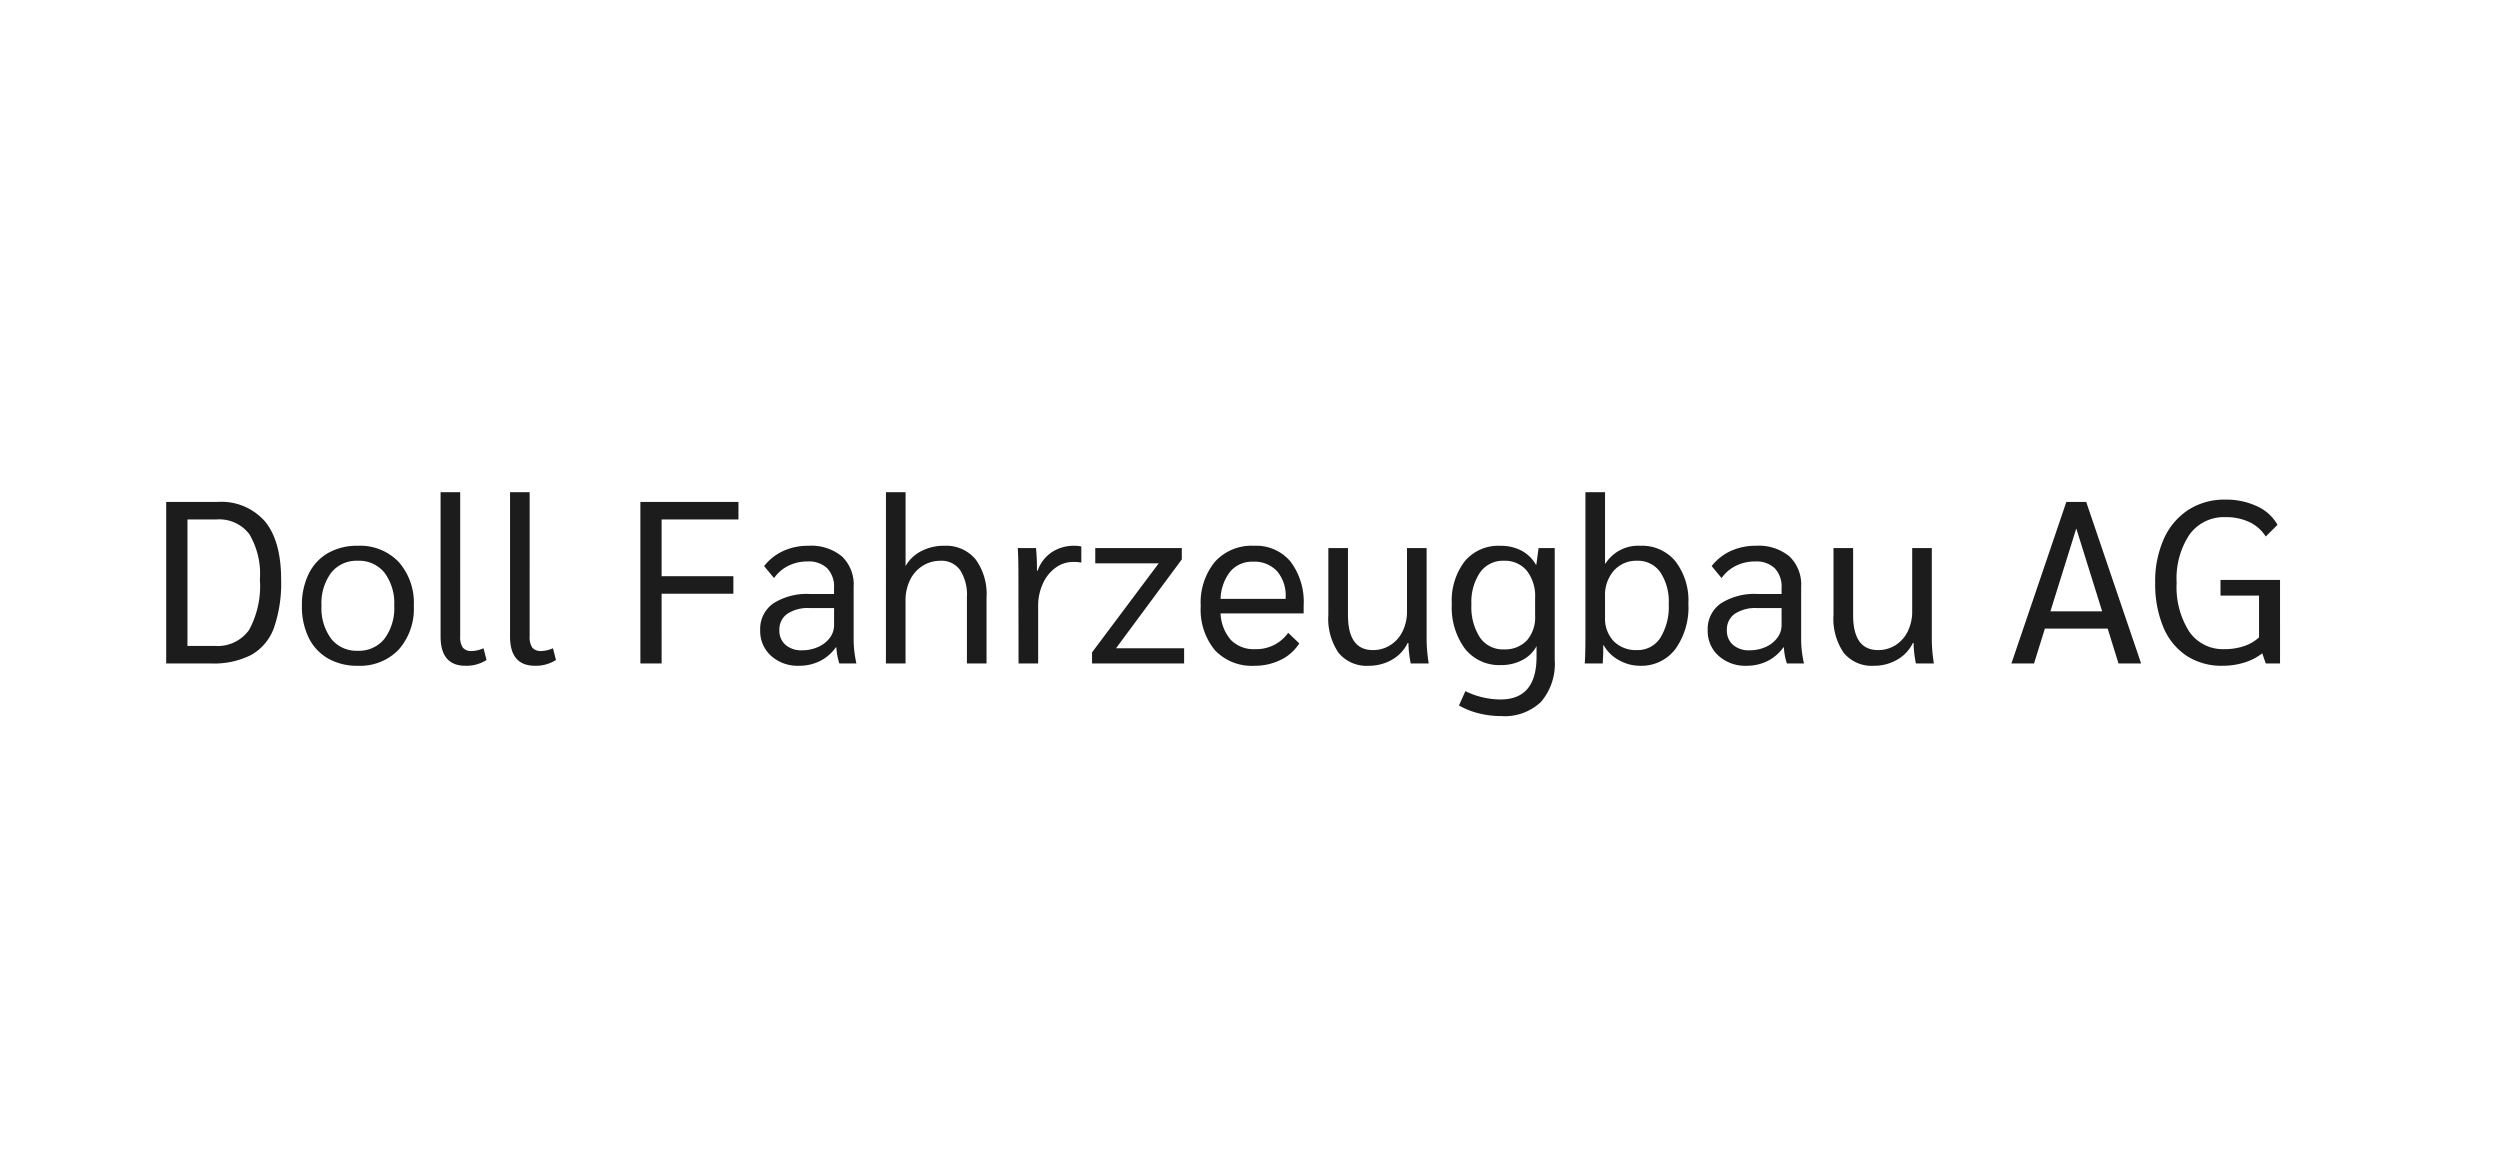 <?xml version="1.0" encoding="UTF-8"?>
<svg xmlns="http://www.w3.org/2000/svg" width="260" height="121" viewBox="0 0 260 121">
  <g id="Gruppe_464" data-name="Gruppe 464" transform="translate(3392 1490)">
    <rect id="Rechteck_943" data-name="Rechteck 943" width="260" height="121" transform="translate(-3392 -1490)" fill="#fff"></rect>
    <path id="Pfad_206" data-name="Pfad 206" d="M-112.716-16.8h5.328a6.027,6.027,0,0,1,4.956,2.04q1.668,2.04,1.668,6.024a14.1,14.1,0,0,1-.744,5.028A5.3,5.3,0,0,1-103.848-.9a8.548,8.548,0,0,1-4.212.9h-4.656Zm5.04,14.976A4.018,4.018,0,0,0-104.1-3.48a9.533,9.533,0,0,0,1.128-5.256,8.088,8.088,0,0,0-1.1-4.716,3.927,3.927,0,0,0-3.408-1.524h-3.024V-1.824ZM-92.8.24A6.056,6.056,0,0,1-95.88-.516,5.051,5.051,0,0,1-97.9-2.688,7.318,7.318,0,0,1-98.6-6,7.318,7.318,0,0,1-97.9-9.312a5.051,5.051,0,0,1,2.016-2.172A6.056,6.056,0,0,1-92.8-12.24a5.552,5.552,0,0,1,4.26,1.68A6.407,6.407,0,0,1-86.964-6a6.407,6.407,0,0,1-1.572,4.56A5.552,5.552,0,0,1-92.8.24Zm0-1.56a3.382,3.382,0,0,0,2.784-1.248A5.315,5.315,0,0,0-89-6a5.315,5.315,0,0,0-1.008-3.432A3.382,3.382,0,0,0-92.8-10.68a3.356,3.356,0,0,0-2.76,1.248A5.315,5.315,0,0,0-96.564-6a5.315,5.315,0,0,0,1.008,3.432A3.356,3.356,0,0,0-92.8-1.32ZM-81.588.24q-2.592,0-2.592-3.048v-15h2.04V-2.832a1.95,1.95,0,0,0,.276,1.188,1.143,1.143,0,0,0,.948.348,3.1,3.1,0,0,0,1.2-.288L-79.4-.36A3.884,3.884,0,0,1-81.588.24Zm7.224,0q-2.592,0-2.592-3.048v-15h2.04V-2.832a1.95,1.95,0,0,0,.276,1.188,1.143,1.143,0,0,0,.948.348,3.1,3.1,0,0,0,1.2-.288L-72.18-.36A3.884,3.884,0,0,1-74.364.24ZM-63.4-16.8h10.2v1.824h-7.992v5.9h7.464v1.824h-7.464V0H-63.4ZM-46.908.24a4.135,4.135,0,0,1-2.9-1.032A3.446,3.446,0,0,1-50.94-3.456,3.237,3.237,0,0,1-49.584-6.24a6.479,6.479,0,0,1,3.852-.984h2.472v-.624A2.779,2.779,0,0,0-43.968-9.9a2.779,2.779,0,0,0-2.052-.708,4.413,4.413,0,0,0-1.98.444A3.992,3.992,0,0,0-49.5-8.88l-1.032-1.248A5.361,5.361,0,0,1-48.54-11.7a6.2,6.2,0,0,1,2.616-.54,5.019,5.019,0,0,1,3.48,1.1A4.047,4.047,0,0,1-41.22-7.968v5.64A11.871,11.871,0,0,0-40.932,0h-1.776a6.405,6.405,0,0,1-.312-1.68h-.048A4.494,4.494,0,0,1-44.724-.252,4.815,4.815,0,0,1-46.908.24Zm.312-1.608a4.023,4.023,0,0,0,1.68-.348A3.02,3.02,0,0,0-43.7-2.664a2.17,2.17,0,0,0,.444-1.32V-5.76H-45.8a3.88,3.88,0,0,0-2.328.6,1.989,1.989,0,0,0-.816,1.7,1.934,1.934,0,0,0,.636,1.524A2.493,2.493,0,0,0-46.6-1.368Zm8.736-16.44h2.04v7.68a3.884,3.884,0,0,1,1.62-1.548,5.034,5.034,0,0,1,2.388-.564,3.983,3.983,0,0,1,3.264,1.4A6.1,6.1,0,0,1-27.4-6.864V0h-2.04V-6.888a4.748,4.748,0,0,0-.708-2.82,2.357,2.357,0,0,0-2.028-.972,3.446,3.446,0,0,0-1.872.528,3.56,3.56,0,0,0-1.308,1.476,4.733,4.733,0,0,0-.468,2.124V0h-2.04Zm13.776,8.736q0-2.04-.072-2.928h1.9q.1.96.1,2.112v.24h.072a3.794,3.794,0,0,1,1.464-1.92,4.183,4.183,0,0,1,2.376-.672,3.1,3.1,0,0,1,.7.072v1.68a3.892,3.892,0,0,0-.84-.072,3.069,3.069,0,0,0-1.848.612,4.122,4.122,0,0,0-1.32,1.668,5.5,5.5,0,0,0-.48,2.3V0h-2.04Zm7.656,7.92,6.936-9.264h-6.6V-12h9v1.176l-6.84,9.24h7.08V0h-9.576ZM5.58-5.208H-3.06A4.468,4.468,0,0,0-1.98-2.436a3.332,3.332,0,0,0,2.52.948,4.061,4.061,0,0,0,3.432-1.7l1.152,1.1A4.686,4.686,0,0,1,3.192-.372,6.054,6.054,0,0,1,.468.24,5.259,5.259,0,0,1-3.66-1.392,6.628,6.628,0,0,1-5.124-5.976a6.694,6.694,0,0,1,1.476-4.6A5.151,5.151,0,0,1,.42-12.24,4.664,4.664,0,0,1,4.212-10.6,6.985,6.985,0,0,1,5.58-6ZM3.708-6.888a3.867,3.867,0,0,0-.9-2.712,3.2,3.2,0,0,0-2.484-.984A2.972,2.972,0,0,0-2.04-9.576,4.817,4.817,0,0,0-3.06-6.72H3.708ZM12.348.24A3.761,3.761,0,0,1,9.216-1.1a6.266,6.266,0,0,1-1.068-3.96V-12h2.04v6.96q0,3.648,2.592,3.648A3.342,3.342,0,0,0,14.6-1.908a3.485,3.485,0,0,0,1.272-1.44,4.628,4.628,0,0,0,.456-2.076V-12h2.04v9.456A16.062,16.062,0,0,0,18.588,0H16.716a11.964,11.964,0,0,1-.24-2.136H16.4A3.953,3.953,0,0,1,14.784-.4,4.751,4.751,0,0,1,12.348.24ZM31.692-12V-.384a6.106,6.106,0,0,1-1.416,4.368,5.466,5.466,0,0,1-4.152,1.488,9.516,9.516,0,0,1-2.34-.288,7.968,7.968,0,0,1-2.052-.816L22.4,2.88a8.353,8.353,0,0,0,3.648.864Q29.8,3.744,29.8-.7V-1.8A3.439,3.439,0,0,1,28.332-.36,4.646,4.646,0,0,1,26.1.168a4.542,4.542,0,0,1-3.744-1.7,7.236,7.236,0,0,1-1.368-4.656,6.718,6.718,0,0,1,1.344-4.44,4.558,4.558,0,0,1,3.7-1.608,4.609,4.609,0,0,1,2.2.5,3.718,3.718,0,0,1,1.5,1.464h.048L30.012-12Zm-2.04,5.208a4.318,4.318,0,0,0-.864-2.856,2.96,2.96,0,0,0-2.4-1.032,2.9,2.9,0,0,0-2.46,1.212,5.466,5.466,0,0,0-.9,3.324A5.818,5.818,0,0,0,23.916-2.7a2.872,2.872,0,0,0,2.472,1.236,3.125,3.125,0,0,0,2.4-.924,3.631,3.631,0,0,0,.864-2.58ZM40.548.24a4.433,4.433,0,0,1-2.184-.588A3.939,3.939,0,0,1,36.78-1.9h-.048q.024.768-.048,1.9H34.812q.072-.792.072-3.024V-17.808h2.04v7.416h.048A4.029,4.029,0,0,1,40.6-12.24a4.49,4.49,0,0,1,3.648,1.62,6.688,6.688,0,0,1,1.344,4.4,7.468,7.468,0,0,1-1.356,4.728A4.433,4.433,0,0,1,40.548.24ZM40.26-1.392a2.774,2.774,0,0,0,2.412-1.272,6.1,6.1,0,0,0,.876-3.5,5.511,5.511,0,0,0-.876-3.324A2.832,2.832,0,0,0,40.26-10.68a3.1,3.1,0,0,0-2.412,1.02,3.833,3.833,0,0,0-.924,2.676V-4.8a3.407,3.407,0,0,0,.9,2.484A3.244,3.244,0,0,0,40.26-1.392ZM51.636.24a4.135,4.135,0,0,1-2.9-1.032A3.446,3.446,0,0,1,47.6-3.456,3.237,3.237,0,0,1,48.96-6.24a6.479,6.479,0,0,1,3.852-.984h2.472v-.624A2.779,2.779,0,0,0,54.576-9.9a2.779,2.779,0,0,0-2.052-.708,4.413,4.413,0,0,0-1.98.444,3.992,3.992,0,0,0-1.5,1.284l-1.032-1.248A5.361,5.361,0,0,1,50-11.7a6.2,6.2,0,0,1,2.616-.54,5.019,5.019,0,0,1,3.48,1.1,4.047,4.047,0,0,1,1.224,3.168v5.64A11.871,11.871,0,0,0,57.612,0H55.836a6.405,6.405,0,0,1-.312-1.68h-.048A4.494,4.494,0,0,1,53.82-.252,4.815,4.815,0,0,1,51.636.24Zm.312-1.608a4.023,4.023,0,0,0,1.68-.348,3.02,3.02,0,0,0,1.212-.948,2.17,2.17,0,0,0,.444-1.32V-5.76H52.74a3.88,3.88,0,0,0-2.328.6,1.989,1.989,0,0,0-.816,1.7,1.934,1.934,0,0,0,.636,1.524A2.493,2.493,0,0,0,51.948-1.368ZM64.884.24A3.761,3.761,0,0,1,61.752-1.1a6.266,6.266,0,0,1-1.068-3.96V-12h2.04v6.96q0,3.648,2.592,3.648a3.342,3.342,0,0,0,1.824-.516,3.485,3.485,0,0,0,1.272-1.44,4.628,4.628,0,0,0,.456-2.076V-12h2.04v9.456A16.062,16.062,0,0,0,71.124,0H69.252a11.964,11.964,0,0,1-.24-2.136H68.94A3.953,3.953,0,0,1,67.32-.4,4.751,4.751,0,0,1,64.884.24ZM89.2-3.624H82.668L81.54,0H79.188L84.9-16.8h2.064L92.676,0H90.324Zm-.576-1.8L85.932-14.04,83.244-5.424Zm18.5-3.264V0h-1.488l-.36-1.056a5.771,5.771,0,0,1-1.86.96,7.515,7.515,0,0,1-2.268.336A6.647,6.647,0,0,1,97.4-.8,6.6,6.6,0,0,1,94.98-3.792,11.56,11.56,0,0,1,94.14-8.4a10.761,10.761,0,0,1,.9-4.56,6.994,6.994,0,0,1,2.544-3.012,6.912,6.912,0,0,1,3.852-1.068,7.522,7.522,0,0,1,3.312.7,4.6,4.6,0,0,1,2.112,1.92L105.636-13.2a4.046,4.046,0,0,0-1.692-1.5,5.648,5.648,0,0,0-2.484-.516,4.407,4.407,0,0,0-3.744,1.8A8.234,8.234,0,0,0,96.372-8.4,8.61,8.61,0,0,0,97.68-3.312a4.247,4.247,0,0,0,3.66,1.824,6.306,6.306,0,0,0,2.028-.312,4.306,4.306,0,0,0,1.572-.912V-7.056h-4.008V-8.688Z" transform="translate(-3262 -1421)" fill="#1c1c1c"></path>
  </g>
</svg>
